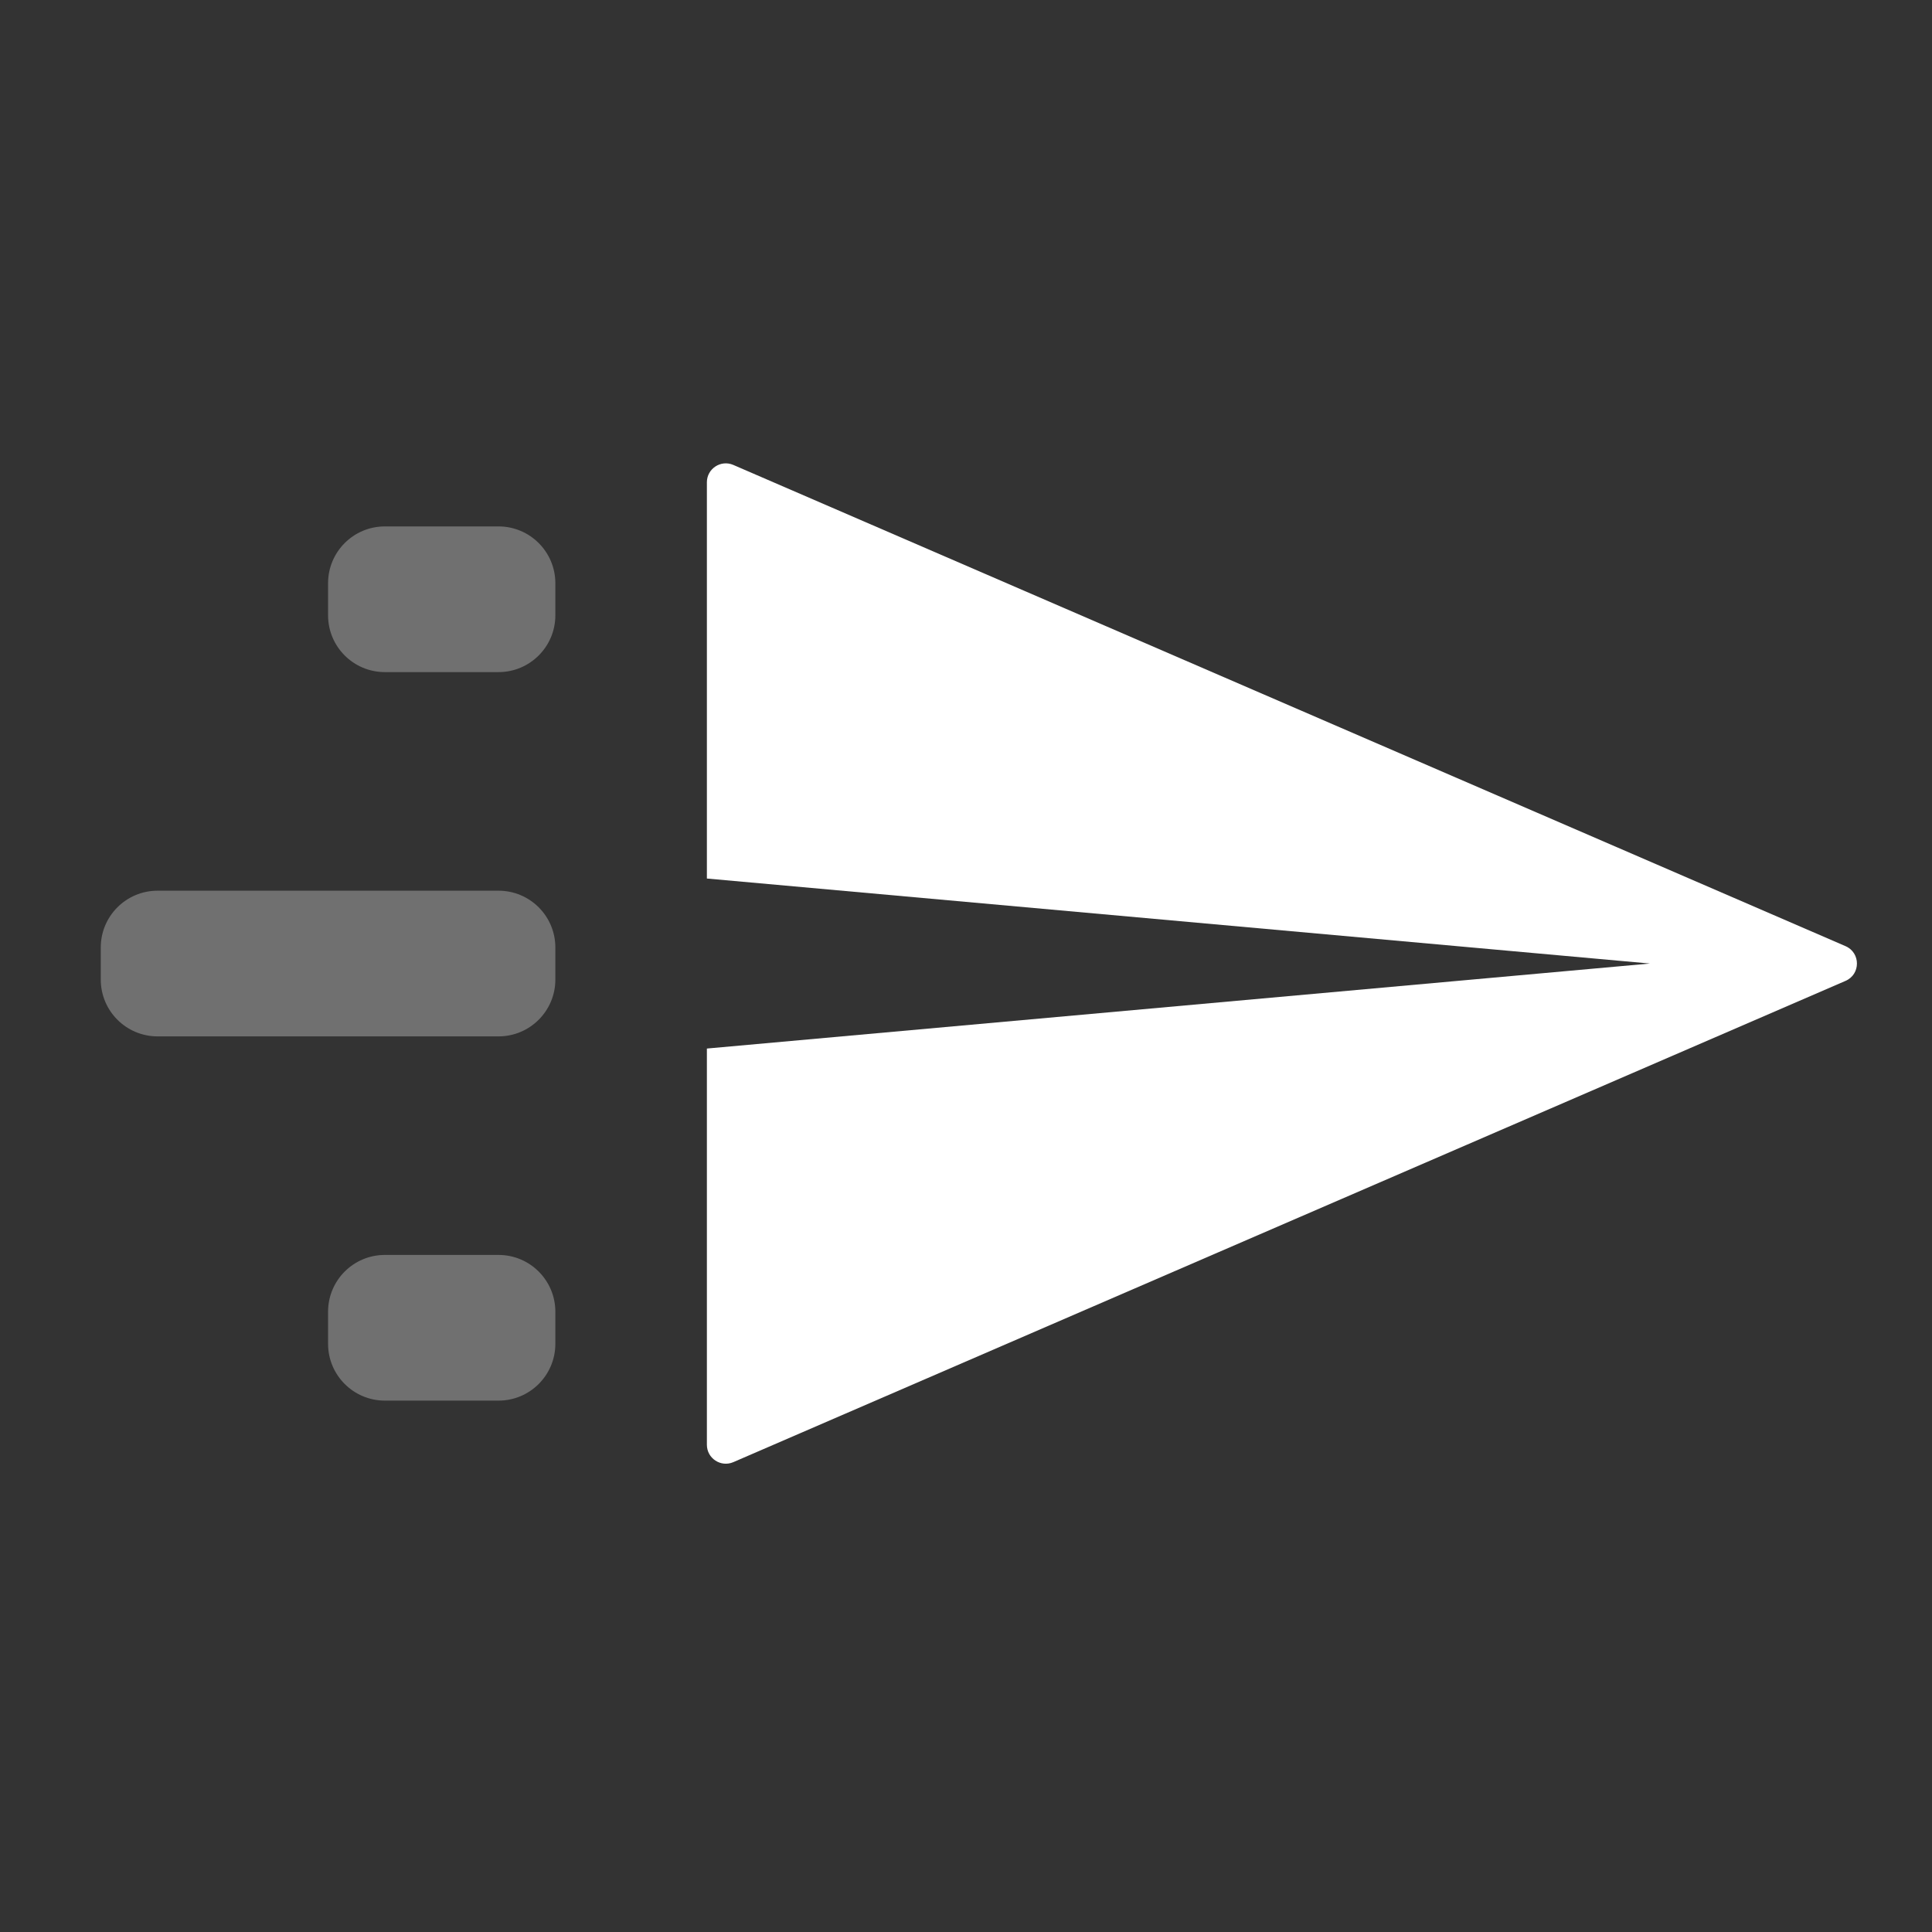 <svg width="51" height="51" viewBox="0 0 51 51" fill="none" xmlns="http://www.w3.org/2000/svg">
<rect x="0" y="0" width="51" height="51" fill="#333333" stroke="none"/>
<path fill-rule="evenodd" clip-rule="evenodd" d="M18.66 12.731C18.66 12.372 19.028 12.13 19.358 12.273L48.717 24.976C49.119 25.15 49.119 25.72 48.717 25.893L19.358 38.597C19.028 38.739 18.66 38.498 18.66 38.138V27.679L43.554 25.435L18.66 23.191V12.731Z" fill="white"/>
<path opacity="0.3" fill-rule="evenodd" clip-rule="evenodd" d="M10.16 13.896C9.331 13.896 8.66 14.568 8.66 15.396V16.242C8.66 17.071 9.331 17.742 10.16 17.742H13.16C13.988 17.742 14.66 17.071 14.66 16.242V15.396C14.66 14.568 13.988 13.896 13.16 13.896H10.16ZM2.66 25.012C2.66 24.183 3.331 23.512 4.16 23.512H13.16C13.988 23.512 14.66 24.183 14.66 25.012V25.858C14.66 26.686 13.988 27.358 13.16 27.358H4.16C3.331 27.358 2.66 26.686 2.66 25.858V25.012ZM8.66 34.627C8.66 33.798 9.331 33.127 10.16 33.127H13.16C13.988 33.127 14.66 33.798 14.66 34.627V35.473C14.66 36.301 13.988 36.973 13.16 36.973H10.16C9.331 36.973 8.66 36.301 8.66 35.473V34.627Z" fill="white"/>
</svg>
